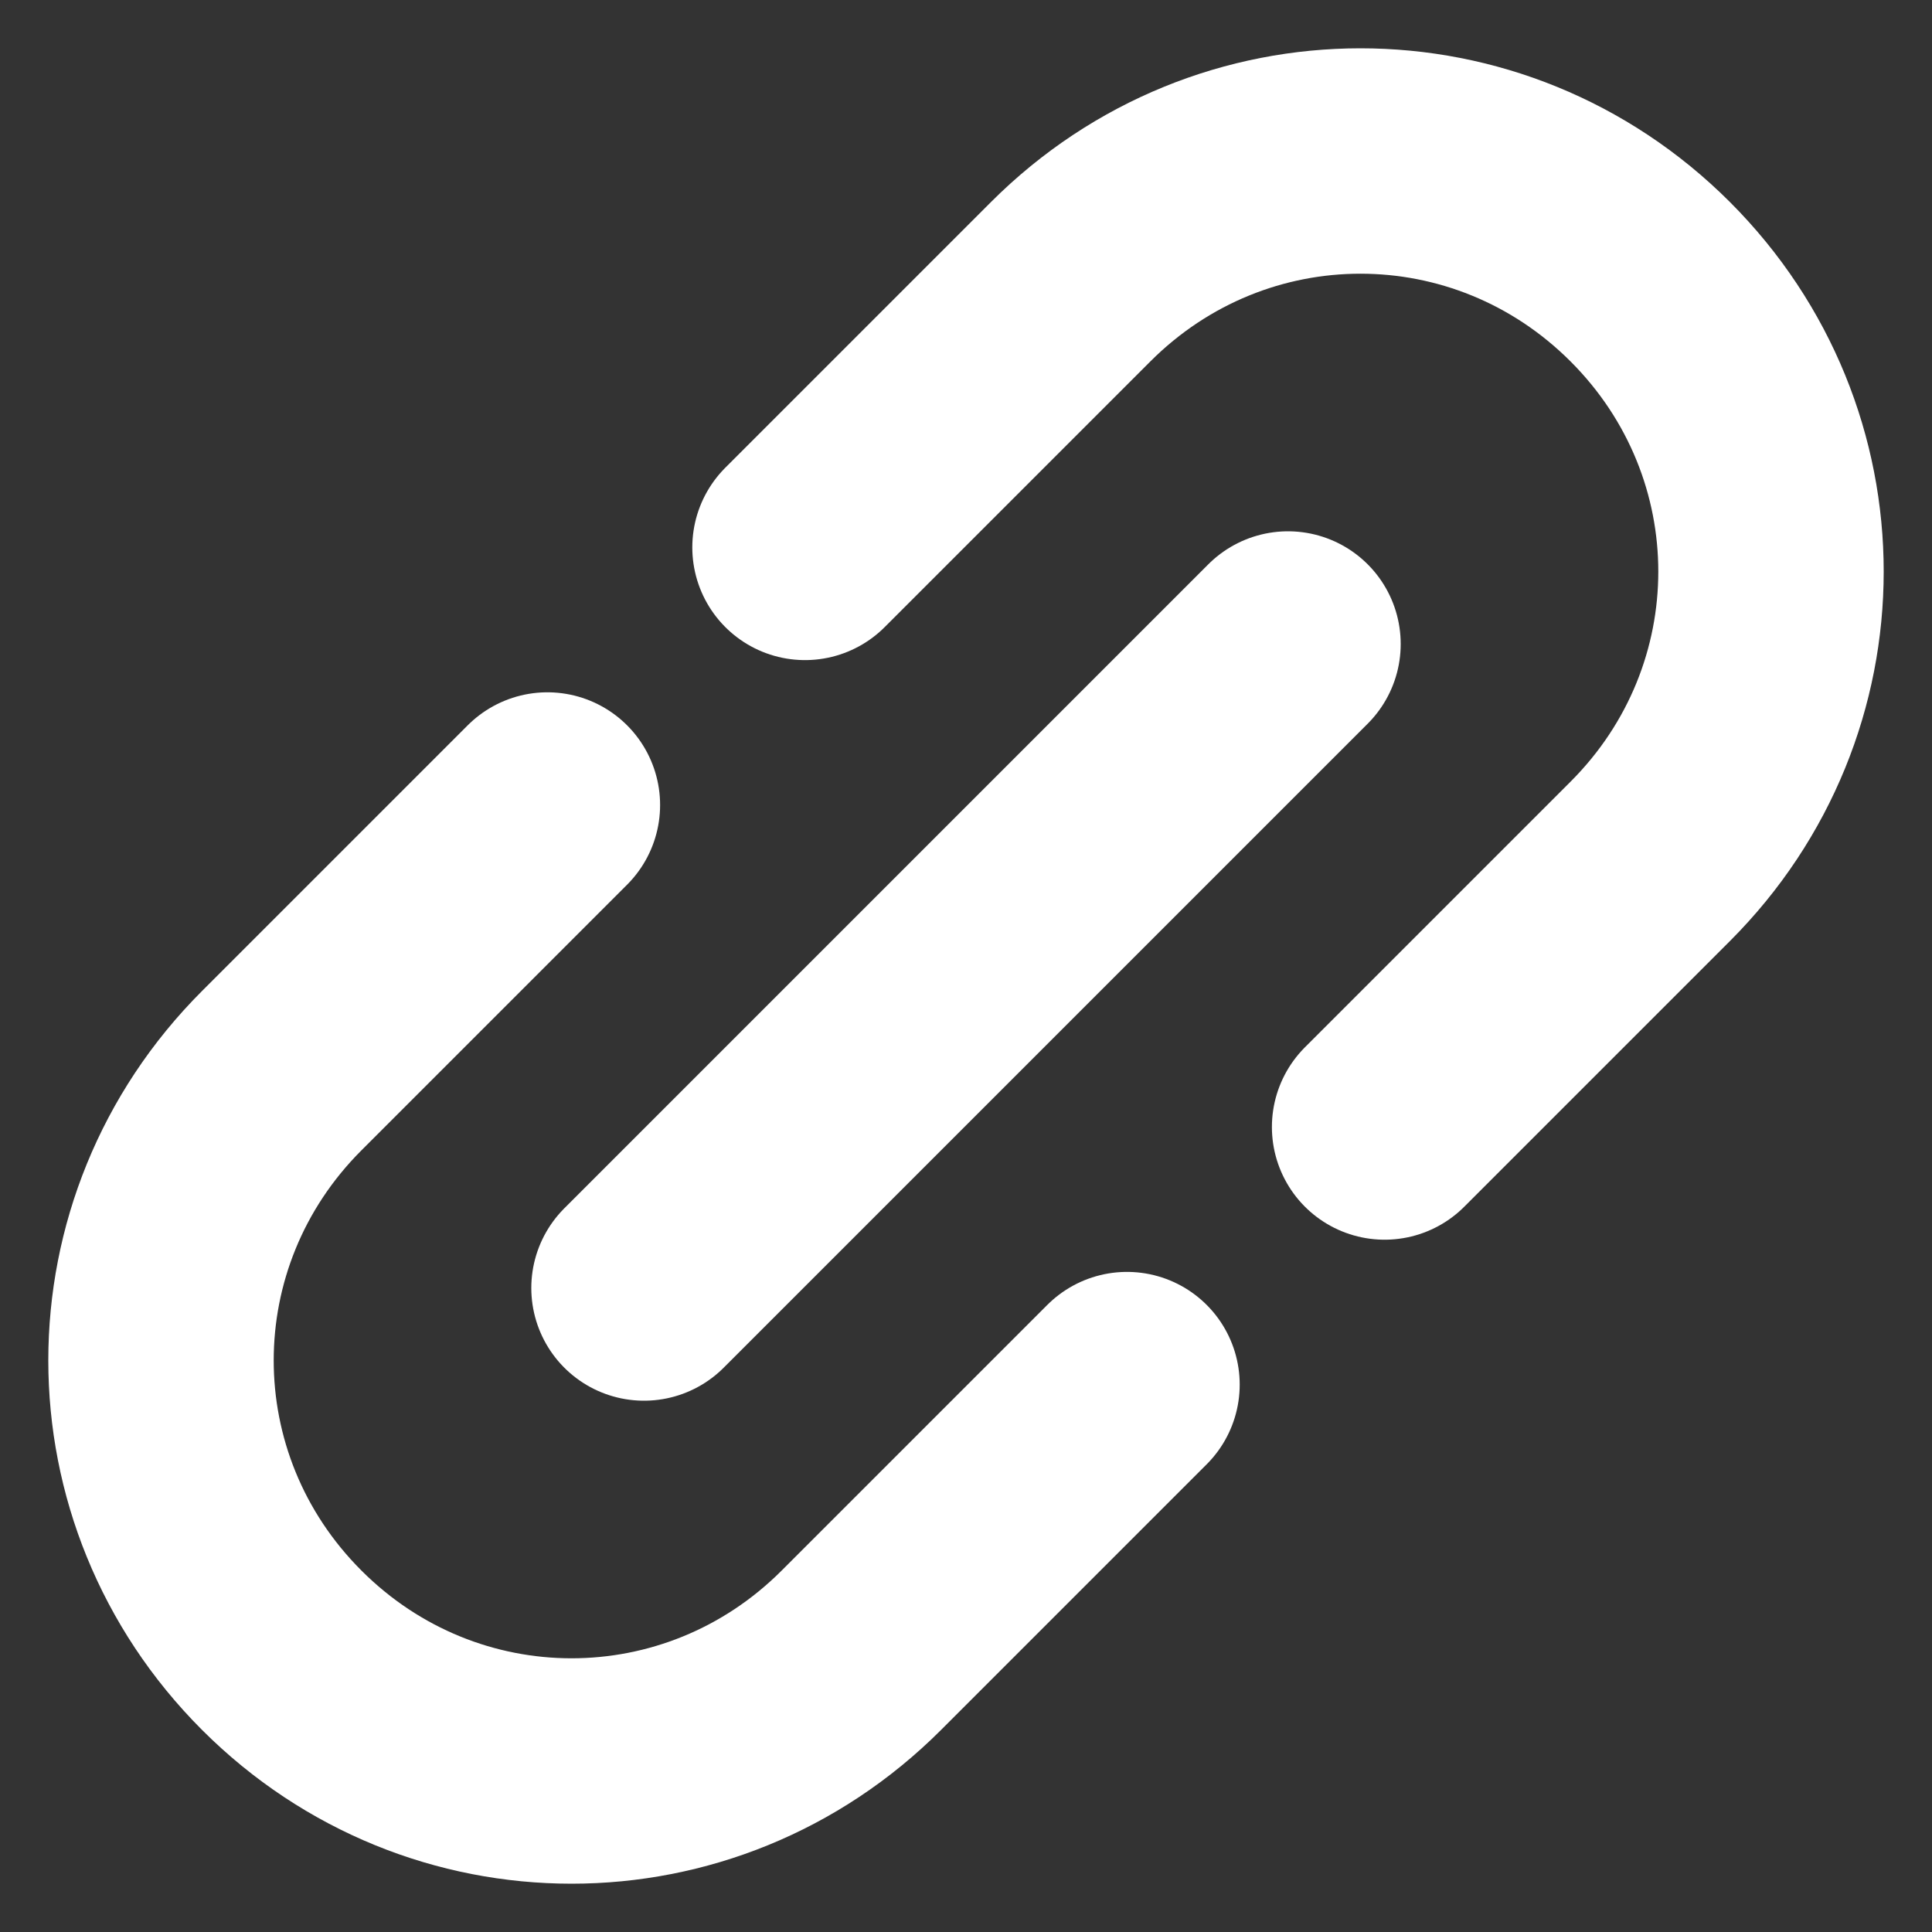 <?xml version="1.0" encoding="UTF-8"?>
<svg xmlns="http://www.w3.org/2000/svg" width="24" height="24" version="1.1" viewBox="0 0 24 24">
  <rect x="0" y="0" width="24" height="24" fill="#333333" stroke="none"/>
  <defs>
    <style>
      .cls-1 {
        fill: none;
        stroke: #fff;
        stroke-linecap: round;
        stroke-linejoin: round;
        stroke-width: 2.8px;
      }
    </style>
  </defs>
  <!-- Generator: Adobe Illustrator 28.7.4, SVG Export Plug-In . SVG Version: 1.2.0 Build 166)  -->
  <g>
    <g id="Layer_1">
      <g id="MOBILE">
        <g id="_x35_-5.0-Sign-Up-Copy-3">
          <g id="Group-7">
            <path id="Stroke-1" class="cls-1" d="M17.2,14l3.3-3.3c2-2,2-5.2,0-7.2h0c-2-2-5.2-2-7.2,0l-3.3,3.3"/>
            <path id="Stroke-3" class="cls-1" d="M6.8,10l-3.3,3.3c-2,2-2,5.2,0,7.2h0c2,2,5.2,2,7.2,0l3.3-3.3"/>
            <line id="Stroke-5" class="cls-1" x1="16" y1="8" x2="8" y2="16"/>
          </g>
        </g>
      </g>
    </g>
  </g>
</svg>